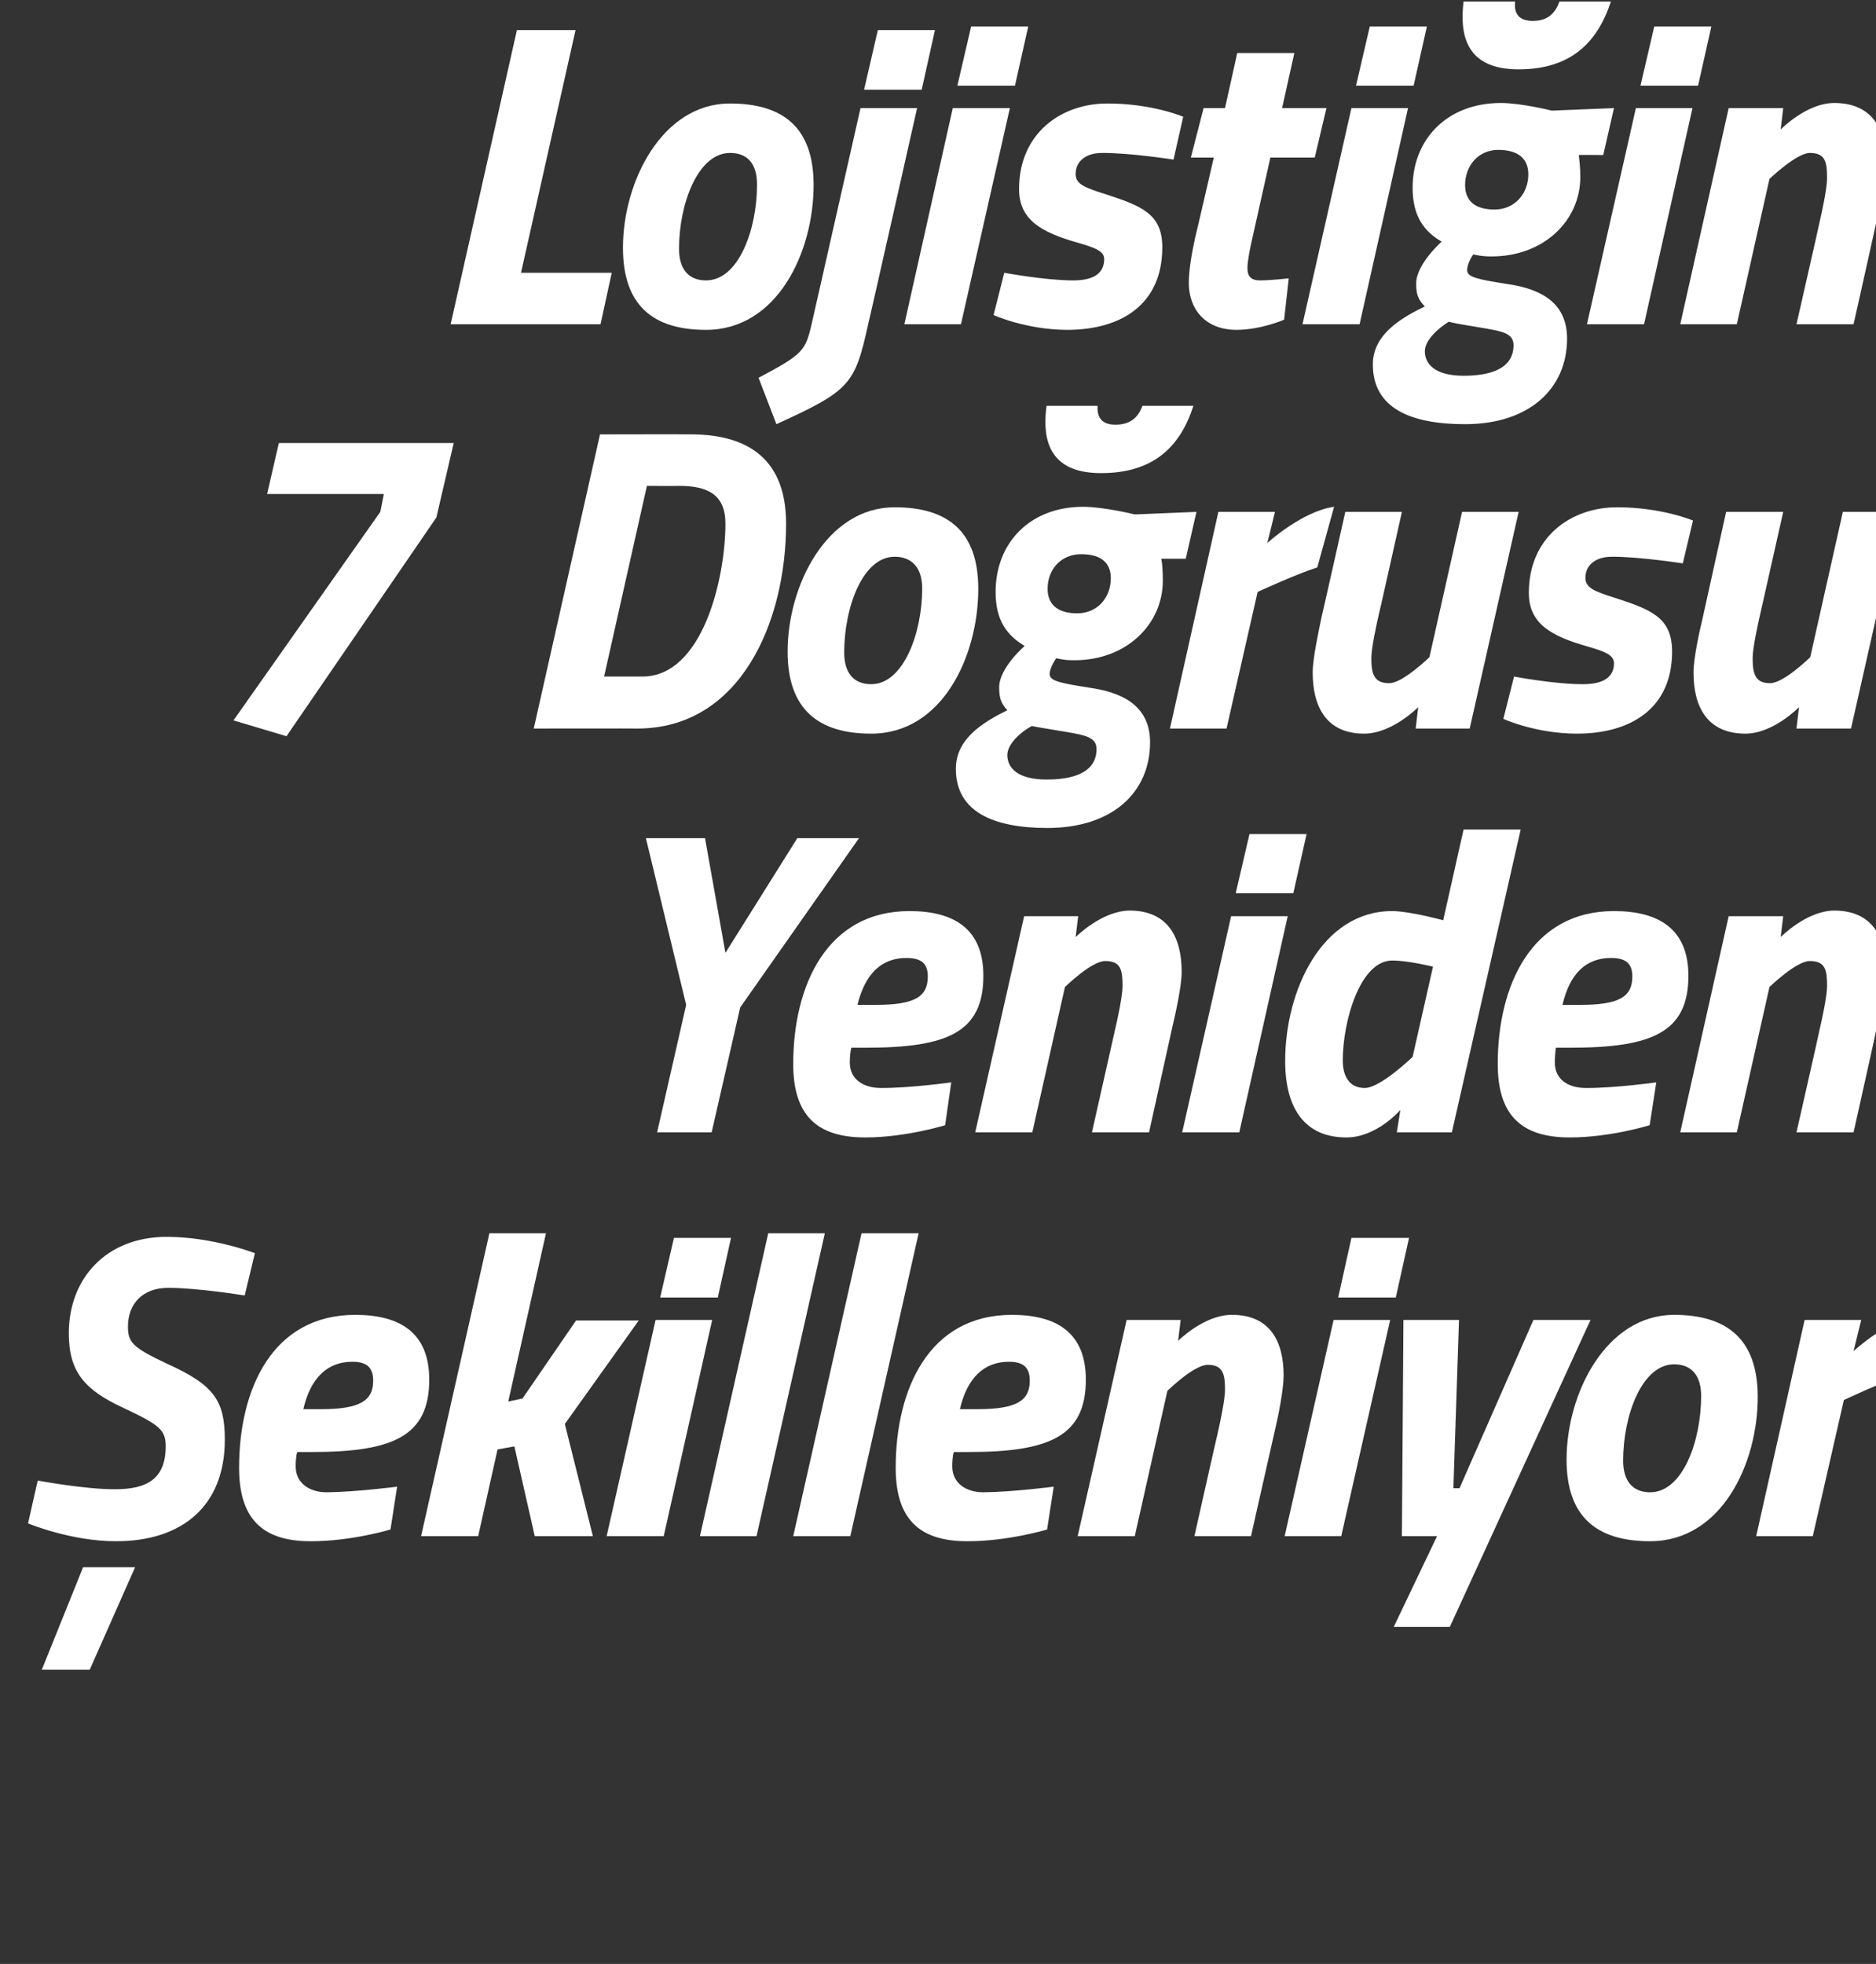 <?xml version="1.0" standalone="no"?><!DOCTYPE svg PUBLIC "-//W3C//DTD SVG 1.1//EN" "http://www.w3.org/Graphics/SVG/1.1/DTD/svg11.dtd"><svg xmlns="http://www.w3.org/2000/svg" version="1.1" width="368px" height="385.215px" viewBox="0 0 368 385.215"><rect x="0" y="0" width="368" height="385.215" fill="#333333" stroke="none"/>  <desc>Lojisti in 7 Do rusu Yeniden ekilleniyor</desc>  <defs/>  <g id="Polygon142992">    <path d="M 8.2 327.5 L 17.6 327.5 L 26.5 307.4 L 16.3 307.4 L 8.2 327.5 Z M 48 254.1 C 48 254.1 38.82 252.6 33 252.6 C 28 252.6 25.1 255.7 25.1 260.2 C 25.1 263.3 26 264.3 32.8 267.5 C 42.1 271.7 44.1 274.8 44.1 282.4 C 44.1 295.5 35.6 302.3 22.8 302.3 C 13.96 302.33 5.5 298.8 5.5 298.8 L 7.4 290.4 C 7.4 290.4 16.78 292.15 22.6 292.1 C 28.8 292.1 32.5 290.1 32.5 283.7 C 32.5 280.5 31.4 279.5 24.1 276.1 C 16.6 272.6 13.5 269.1 13.5 261.5 C 13.5 250.8 20.8 242.6 32.7 242.6 C 41.73 242.59 50 245.8 50 245.8 L 48 254.1 Z M 77.9 291.6 L 76.6 300 C 76.6 300 68.91 302.33 60.9 302.3 C 51.4 302.3 46.9 297.8 46.9 287.9 C 46.9 272.5 53.4 257.9 69.7 257.9 C 78.6 257.9 84.2 261.5 84.2 270.6 C 84.2 281.7 77.1 284.8 61.2 284.8 C 61.2 284.8 58.3 284.8 58.3 284.8 C 58.1 285.4 58 286.6 58 287.6 C 58 291 60.8 292.7 64.1 292.7 C 69.74 292.65 77.9 291.6 77.9 291.6 Z M 62.9 276.4 C 70.7 276.4 73.2 274.7 73.2 270.8 C 73.2 268 71.7 267.1 69.1 267.1 C 64.2 267.1 60.9 270.3 59.5 276.4 C 59.5 276.4 62.9 276.4 62.9 276.4 Z M 82.6 301.3 L 96 241.9 L 107.1 241.9 L 99.7 274.9 L 102.5 274.3 L 113 259 L 125.3 259 L 110.8 279.3 L 116.3 301.3 L 104.9 301.3 L 100.9 283.7 L 97.6 284.3 L 93.8 301.3 L 82.6 301.3 Z M 128.6 258.9 L 139.7 258.9 L 130.2 301.3 L 119 301.3 L 128.6 258.9 Z M 132.2 242.8 L 143.4 242.8 L 140.8 254.5 L 129.5 254.5 L 132.2 242.8 Z M 150.7 241.9 L 161.8 241.9 L 148.4 301.3 L 137.3 301.3 L 150.7 241.9 Z M 169 241.9 L 180.2 241.9 L 166.8 301.3 L 155.6 301.3 L 169 241.9 Z M 206.7 291.6 L 205.4 300 C 205.4 300 197.71 302.33 189.7 302.3 C 180.2 302.3 175.7 297.8 175.7 287.9 C 175.7 272.5 182.2 257.9 198.5 257.9 C 207.4 257.9 213 261.5 213 270.6 C 213 281.7 205.9 284.8 190 284.8 C 190 284.8 187.1 284.8 187.1 284.8 C 186.9 285.4 186.8 286.6 186.8 287.6 C 186.8 291 189.6 292.7 192.9 292.7 C 198.54 292.65 206.7 291.6 206.7 291.6 Z M 191.7 276.4 C 199.5 276.4 202 274.7 202 270.8 C 202 268 200.5 267.1 197.9 267.1 C 193 267.1 189.7 270.3 188.3 276.4 C 188.3 276.4 191.7 276.4 191.7 276.4 Z M 211.4 301.3 L 221 258.9 L 231.6 258.9 L 231.1 263 C 231.1 263 236.19 257.86 241.7 257.9 C 249.2 257.9 251.8 263.2 251.8 269.8 C 251.8 272.6 250.7 278 250.1 280.5 C 250.08 280.52 245.4 301.3 245.4 301.3 L 234.3 301.3 C 234.3 301.3 238.77 281.37 238.8 281.4 C 239.3 279.2 240.3 274.6 240.3 272.6 C 240.3 269.5 239.9 267.7 236.9 267.7 C 234.19 267.71 229 272.8 229 272.8 L 222.6 301.3 L 211.4 301.3 Z M 261.6 258.9 L 272.7 258.9 L 263.1 301.3 L 252 301.3 L 261.6 258.9 Z M 265.1 242.8 L 276.4 242.8 L 273.8 254.5 L 262.5 254.5 L 265.1 242.8 Z M 286.2 258.9 L 285.1 291.9 L 286.3 291.9 L 300.8 258.9 L 312 258.9 L 284.4 319.1 L 273.4 319.1 L 281.9 301.3 L 275 301.3 L 275.3 258.9 L 286.2 258.9 Z M 344.8 274 C 344.8 287.1 337.7 302.3 323.7 302.3 C 313.4 302.3 307.3 297.7 307.3 286.3 C 307.3 273.2 315.1 257.9 328.4 257.9 C 338.7 257.9 344.8 262.6 344.8 274 Z M 333.7 273.8 C 333.7 269.9 331.9 267.6 328.4 267.6 C 322.1 267.6 318.4 277.6 318.4 286.5 C 318.4 290.4 320.2 292.7 323.7 292.7 C 330.1 292.7 333.7 282.6 333.7 273.8 Z M 354 258.9 L 365.1 258.9 L 363.6 265 C 363.6 265 370.41 258.71 376.6 257.9 C 376.6 257.9 373.4 269.7 373.4 269.7 C 369.33 271.02 361.7 274.6 361.7 274.6 L 355.6 301.3 L 344.5 301.3 L 354 258.9 Z " stroke="none" fill="#fff"/>  </g>  <g id="Polygon142991">    <path d="M 145.2 197.6 L 139.6 222.1 L 128.9 222.1 L 134.6 197.1 L 126.7 164.4 L 138.3 164.4 L 142.3 186.9 L 156.4 164.4 L 168.5 164.4 L 145.2 197.6 Z M 186.6 212.3 L 185.4 220.7 C 185.4 220.7 177.64 223.11 169.7 223.1 C 160.1 223.1 155.6 218.6 155.6 208.7 C 155.6 193.3 162.2 178.7 178.4 178.7 C 187.3 178.7 192.9 182.3 192.9 191.4 C 192.9 202.5 185.8 205.5 169.9 205.5 C 169.9 205.5 167 205.5 167 205.5 C 166.8 206.2 166.7 207.4 166.7 208.4 C 166.7 211.8 169.5 213.4 172.8 213.4 C 178.47 213.43 186.6 212.3 186.6 212.3 Z M 171.7 197.1 C 179.5 197.1 182 195.5 182 191.5 C 182 188.8 180.5 187.9 177.8 187.9 C 172.9 187.9 169.7 191 168.2 197.1 C 168.2 197.1 171.7 197.1 171.7 197.1 Z M 191.3 222.1 L 200.9 179.7 L 211.5 179.7 L 211 183.8 C 211 183.8 216.12 178.64 221.6 178.6 C 229.2 178.6 231.8 184 231.8 190.6 C 231.8 193.4 230.6 198.8 230 201.3 C 230.01 201.3 225.4 222.1 225.4 222.1 L 214.2 222.1 C 214.2 222.1 218.7 202.15 218.7 202.1 C 219.2 200 220.2 195.4 220.2 193.4 C 220.2 190.3 219.9 188.5 216.8 188.5 C 214.13 188.48 208.9 193.6 208.9 193.6 L 202.5 222.1 L 191.3 222.1 Z M 241.5 179.7 L 252.6 179.7 L 243.1 222.1 L 231.9 222.1 L 241.5 179.7 Z M 245.1 163.6 L 256.3 163.6 L 253.7 175.2 L 242.4 175.2 L 245.1 163.6 Z M 284.8 222.1 L 274 222.1 L 274.7 217.7 C 274.7 217.7 270.09 223.11 264.1 223.1 C 256.1 223.1 252.1 217.6 252.1 208.1 C 252.1 194.3 259.3 178.7 273.1 178.7 C 276.58 178.72 283.1 180.5 283.1 180.5 L 287.1 162.7 L 298.3 162.7 L 284.8 222.1 Z M 281.1 189.6 C 281.1 189.6 276.25 188.4 273.1 188.4 C 266.8 188.4 263.4 200.3 263.4 208 C 263.4 211.1 264.7 213.4 267.7 213.4 C 270.76 213.43 277.1 207.3 277.1 207.3 L 281.1 189.6 Z M 324.9 212.3 L 323.6 220.7 C 323.6 220.7 315.88 223.11 307.9 223.1 C 298.3 223.1 293.8 218.6 293.8 208.7 C 293.8 193.3 300.4 178.7 316.6 178.7 C 325.5 178.7 331.2 182.3 331.2 191.4 C 331.2 202.5 324 205.5 308.1 205.5 C 308.1 205.5 305.2 205.5 305.2 205.5 C 305.1 206.2 305 207.4 305 208.4 C 305 211.8 307.7 213.4 311.1 213.4 C 316.71 213.43 324.9 212.3 324.9 212.3 Z M 309.9 197.1 C 317.7 197.1 320.2 195.5 320.2 191.5 C 320.2 188.8 318.7 187.9 316 187.9 C 311.1 187.9 307.9 191 306.5 197.1 C 306.5 197.1 309.9 197.1 309.9 197.1 Z M 329.6 222.1 L 339.1 179.7 L 349.8 179.7 L 349.3 183.8 C 349.3 183.8 354.36 178.64 359.8 178.6 C 367.4 178.6 370 184 370 190.6 C 370 193.4 368.8 198.8 368.2 201.3 C 368.25 201.3 363.6 222.1 363.6 222.1 L 352.4 222.1 C 352.4 222.1 356.94 202.15 356.9 202.1 C 357.4 200 358.4 195.4 358.4 193.4 C 358.4 190.3 358.1 188.5 355 188.5 C 352.37 188.48 347.1 193.6 347.1 193.6 L 340.7 222.1 L 329.6 222.1 Z " stroke="none" fill="#fff"/>  </g>  <g id="Polygon142990">    <path d="M 54.7 86.9 L 89 86.9 L 85.6 101.5 L 56.2 144.4 L 45.8 141.3 L 74.6 100.4 L 75.3 96.9 L 52.4 96.9 L 54.7 86.9 Z M 104.7 142.9 L 117.7 85.2 C 117.7 85.2 135.52 85.16 135.5 85.2 C 145.3 85.2 154.2 88.9 154.2 102.7 C 154.2 121.9 145.3 142.9 125 142.9 C 124.96 142.87 104.7 142.9 104.7 142.9 Z M 133.2 95.3 C 133.19 95.35 126.9 95.3 126.9 95.3 L 118.5 132.7 C 118.5 132.7 125.96 132.68 126 132.7 C 137.9 132.7 142.3 113.3 142.3 102.7 C 142.3 97 138.8 95.3 133.2 95.3 Z M 191.9 115.5 C 191.9 128.6 184.9 143.9 170.9 143.9 C 160.6 143.9 154.5 139.2 154.5 127.8 C 154.5 114.8 162.2 99.5 175.5 99.5 C 185.9 99.5 191.9 104.2 191.9 115.5 Z M 180.9 115.4 C 180.9 111.5 179 109.2 175.5 109.2 C 169.2 109.2 165.6 119.2 165.6 128 C 165.6 131.9 167.4 134.2 170.9 134.2 C 177.2 134.2 180.9 124.2 180.9 115.4 Z M 187.5 150.8 C 187.5 144.8 193 141.6 197.6 139.3 C 196.3 137.9 196 136.8 196 134.8 C 196 131 201 126.7 201 126.7 C 197.5 124.6 195.3 121.7 195.3 116.1 C 195.3 106.5 202 99.4 212.5 99.4 C 216.59 99.42 222.6 100.9 222.6 100.9 L 234.7 100.4 L 232.6 109.6 C 232.6 109.6 227.81 109.6 227.8 109.6 C 228 110.5 228.1 112.1 228.1 113.9 C 228.1 122.5 220.9 129.5 210.8 129.5 C 208.69 129.54 207.2 129.1 207.2 129.1 C 207.2 129.1 205.94 130.82 205.9 132.2 C 205.9 133.6 208.1 134 213.8 134.9 C 219.3 135.7 225.6 137.9 225.6 145.6 C 225.6 155.5 218.1 162.4 205.5 162.4 C 194.8 162.4 187.5 159.2 187.5 150.8 Z M 202.4 142.4 C 200.5 143.4 197.6 145.8 197.6 148.1 C 197.6 150.6 199.6 152.9 205.3 152.9 C 209.8 152.9 215.1 151.9 215.1 146.9 C 215.1 144.6 212.8 144.2 209.4 143.6 C 206.5 143.1 203.8 142.7 202.4 142.4 Z M 217.9 113.4 C 217.9 110.5 216.1 108.7 212.1 108.7 C 208.1 108.7 205.5 111.7 205.5 115.5 C 205.5 118.5 207.4 120.3 211.3 120.3 C 215.3 120.3 217.9 117.2 217.9 113.4 Z M 215.3 79.6 C 215.2 81.5 215.8 83.3 218.8 83.3 C 221.5 83.3 223.2 82.1 224.1 79.6 C 224.1 79.6 234.1 79.6 234.1 79.6 C 231.5 87.7 226.2 92.8 216 92.8 C 207.5 92.8 204.1 88.3 205.3 79.6 C 205.3 79.6 215.3 79.6 215.3 79.6 Z M 239 100.4 L 250.1 100.4 L 248.6 106.5 C 248.6 106.5 255.43 100.27 261.7 99.4 C 261.7 99.4 258.4 111.3 258.4 111.3 C 254.35 112.57 246.7 116.1 246.7 116.1 L 240.6 142.9 L 229.5 142.9 L 239 100.4 Z M 297.9 100.4 L 288.3 142.9 L 277.7 142.9 L 278.2 138.7 C 278.2 138.7 273.12 143.89 267.6 143.9 C 260.1 143.9 257.5 138.5 257.5 131.9 C 257.5 129.1 258.7 123.7 259.2 121.2 C 259.23 121.23 263.9 100.4 263.9 100.4 L 275 100.4 C 275 100.4 270.54 120.38 270.5 120.4 C 270 122.5 269 127.2 269 129.1 C 269 132.3 269.6 134 272.5 134 C 275.12 134.04 280.4 128.9 280.4 128.9 L 286.8 100.4 L 297.9 100.4 Z M 330.1 110.5 C 330.1 110.5 321.58 109.18 316.2 109.2 C 312.8 109.2 311 111 311 113.3 C 311 115.2 312.4 115.9 316.9 117.3 C 324 119.6 328 121.2 328 127.8 C 328 138.8 320.1 143.9 309.3 143.9 C 301.2 143.89 294.9 141 294.9 141 L 297 132.7 C 297 132.7 304.95 134.21 310.5 134.2 C 315.1 134.2 316.6 132.4 316.6 130.1 C 316.6 128.5 314.9 127.8 311.4 126.8 C 304.4 124.8 299.9 122.4 299.9 116.3 C 299.9 105.3 308.2 99.5 317.2 99.5 C 325.99 99.5 332.1 102.1 332.1 102.1 L 330.1 110.5 Z M 372.7 100.4 L 363.1 142.9 L 352.4 142.9 L 352.9 138.7 C 352.9 138.7 347.87 143.89 342.4 143.9 C 334.8 143.9 332.2 138.5 332.2 131.9 C 332.2 129.1 333.4 123.7 334 121.2 C 333.99 121.23 338.6 100.4 338.6 100.4 L 349.8 100.4 C 349.8 100.4 345.3 120.38 345.3 120.4 C 344.8 122.5 343.8 127.2 343.8 129.1 C 343.8 132.3 344.4 134 347.2 134 C 349.87 134.04 355.1 128.9 355.1 128.9 L 361.5 100.4 L 372.7 100.4 Z " stroke="none" fill="#fff"/>  </g>  <g id="Polygon142989">    <path d="M 88.4 63.6 L 101.4 5.9 L 112.9 5.9 L 102.2 53.5 L 120 53.5 L 117.8 63.6 L 88.4 63.6 Z M 159.6 36.3 C 159.6 49.4 152.5 64.7 138.5 64.7 C 128.2 64.7 122.2 60 122.2 48.6 C 122.2 35.6 129.9 20.3 143.2 20.3 C 153.5 20.3 159.6 24.9 159.6 36.3 Z M 148.5 36.2 C 148.5 32.2 146.7 30 143.2 30 C 136.9 30 133.2 40 133.2 48.8 C 133.2 52.7 135 55 138.5 55 C 144.9 55 148.5 45 148.5 36.2 Z M 168.8 21.2 L 179.9 21.2 C 179.9 21.2 170.34 63.65 170.3 63.6 C 167.7 75.4 166.8 76.6 152.3 83.2 C 152.3 83.2 148.8 74.1 148.8 74.1 C 157.5 69.5 158 68.8 159.2 63.6 C 159.2 63.65 168.8 21.2 168.8 21.2 Z M 172.2 5.9 L 183.4 5.9 L 180.8 17.6 L 169.5 17.6 L 172.2 5.9 Z M 186.9 21.2 L 198.1 21.2 L 188.5 63.6 L 177.4 63.6 L 186.9 21.2 Z M 190.5 5.2 L 201.7 5.2 L 199.1 16.8 L 187.8 16.8 L 190.5 5.2 Z M 230.2 31.3 C 230.2 31.3 221.59 29.96 216.2 30 C 212.8 30 211 31.8 211 34.1 C 211 36 212.4 36.7 216.9 38.1 C 224 40.4 228 42 228 48.5 C 228 59.6 220.1 64.7 209.3 64.7 C 201.21 64.66 194.9 61.8 194.9 61.8 L 197 53.5 C 197 53.5 204.95 54.99 210.5 55 C 215.1 55 216.6 53.2 216.6 50.8 C 216.6 49.3 214.9 48.6 211.4 47.6 C 204.4 45.6 199.9 43.2 199.9 37.1 C 199.9 26.1 208.2 20.3 217.2 20.3 C 225.99 20.28 232.1 22.9 232.1 22.9 L 230.2 31.3 Z M 249.2 30.9 C 249.2 30.9 245.41 47.86 245.4 47.9 C 245.1 49.3 244.7 51.4 244.7 52.6 C 244.7 54.2 245.4 55 247.2 55 C 249.32 54.99 252.8 54.6 252.8 54.6 L 251.9 62.7 C 251.9 62.7 247.49 64.66 242.6 64.7 C 236.3 64.7 233.2 60.5 233.2 55.5 C 233.2 52.9 233.8 49.6 234.4 46.8 C 234.43 46.84 238.1 30.9 238.1 30.9 L 233.6 30.9 L 236.1 21.2 L 240.3 21.2 L 242.7 10.4 L 253.9 10.4 L 251.5 21.2 L 260.2 21.2 L 257.9 30.9 L 249.2 30.9 Z M 265.1 21.2 L 276.2 21.2 L 266.7 63.6 L 255.5 63.6 L 265.1 21.2 Z M 268.7 5.2 L 279.9 5.2 L 277.3 16.8 L 266 16.8 L 268.7 5.2 Z M 269.3 71.5 C 269.3 65.6 274.8 62.4 279.5 60.1 C 278.1 58.7 277.8 57.6 277.8 55.6 C 277.8 51.8 282.8 47.4 282.8 47.4 C 279.4 45.4 277.1 42.5 277.1 36.8 C 277.1 27.3 283.9 20.2 294.4 20.2 C 298.43 20.2 304.4 21.7 304.4 21.7 L 316.6 21.2 L 314.5 30.4 C 314.5 30.4 309.66 30.38 309.7 30.4 C 309.8 31.3 310 32.9 310 34.7 C 310 43.3 302.8 50.3 292.6 50.3 C 290.53 50.32 289 49.9 289 49.9 C 289 49.9 287.79 51.59 287.8 53 C 287.8 54.4 290 54.8 295.6 55.7 C 301.2 56.5 307.4 58.7 307.4 66.4 C 307.4 76.3 299.9 83.2 287.4 83.2 C 276.6 83.2 269.3 80 269.3 71.5 Z M 284.2 63.1 C 282.4 64.2 279.5 66.6 279.5 68.9 C 279.5 71.4 281.5 73.7 287.1 73.7 C 291.6 73.7 296.9 72.7 296.9 67.7 C 296.9 65.4 294.7 65 291.3 64.4 C 288.4 63.9 285.6 63.5 284.2 63.1 Z M 299.8 34.2 C 299.8 31.2 297.9 29.4 293.9 29.4 C 290 29.4 287.4 32.5 287.4 36.3 C 287.4 39.3 289.2 41.1 293.2 41.1 C 297.1 41.1 299.8 38 299.8 34.2 Z M 297.2 0.3 C 297 2.3 297.6 4.1 300.7 4.1 C 303.3 4.1 305 2.9 305.9 0.3 C 305.9 0.3 316 0.3 316 0.3 C 313.3 8.5 308 13.6 297.9 13.6 C 289.4 13.6 286 9.1 287.1 0.3 C 287.1 0.3 297.2 0.3 297.2 0.3 Z M 320.9 21.2 L 332 21.2 L 322.5 63.6 L 311.3 63.6 L 320.9 21.2 Z M 324.5 5.2 L 335.7 5.2 L 333.1 16.8 L 321.8 16.8 L 324.5 5.2 Z M 329.6 63.6 L 339.1 21.2 L 349.8 21.2 L 349.3 25.4 C 349.3 25.4 354.36 20.2 359.8 20.2 C 367.4 20.2 370 25.5 370 32.2 C 370 35 368.8 40.3 368.2 42.9 C 368.25 42.85 363.6 63.6 363.6 63.6 L 352.4 63.6 C 352.4 63.6 356.94 43.7 356.9 43.7 C 357.4 41.6 358.4 36.9 358.4 35 C 358.4 31.8 358.1 30 355 30 C 352.37 30.04 347.1 35.1 347.1 35.1 L 340.7 63.6 L 329.6 63.6 Z " stroke="none" fill="#fff"/>  </g></svg>
